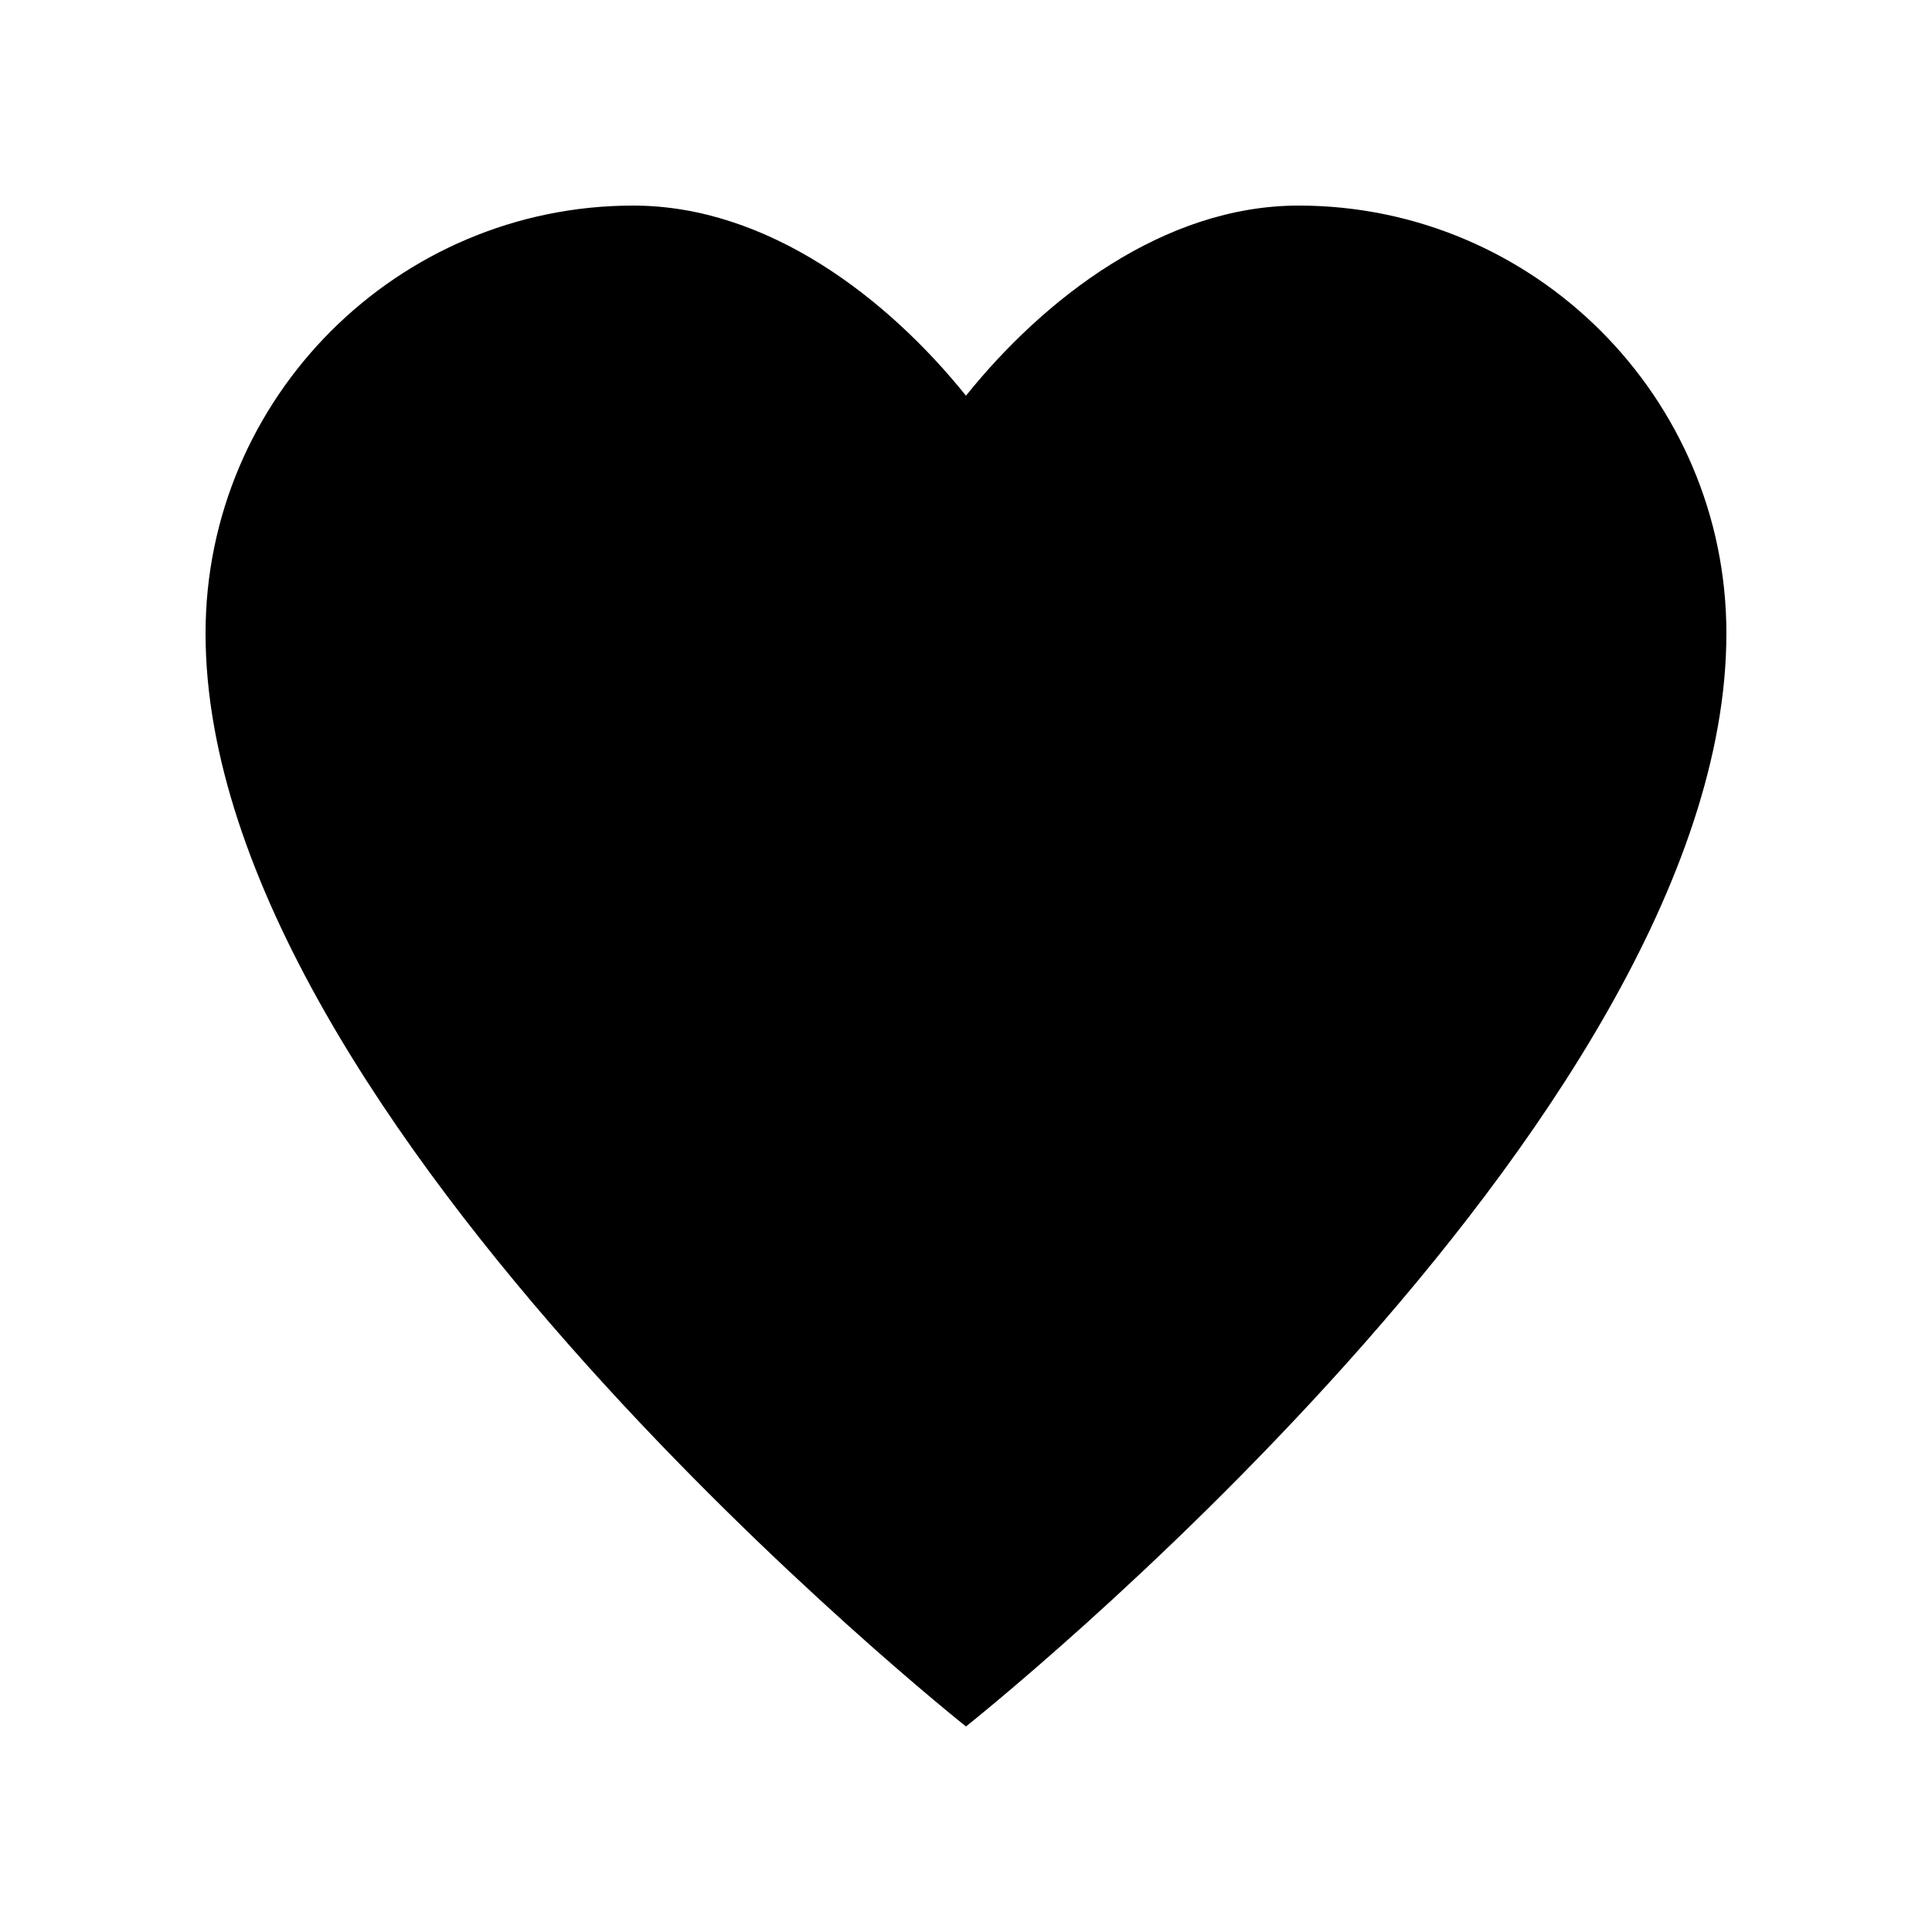 <?xml version="1.0" encoding="UTF-8"?>
<!-- Uploaded to: SVG Repo, www.svgrepo.com, Generator: SVG Repo Mixer Tools -->
<svg fill="#000000" width="800px" height="800px" version="1.1" viewBox="144 144 512 512" xmlns="http://www.w3.org/2000/svg">
 <path d="m488.16 198.48c-35.77 0-67.512 24.688-88.168 50.383-20.656-25.695-52.395-50.383-88.168-50.383-62.469 0-113.35 50.883-113.35 113.36 0 129.98 201.52 289.69 201.52 289.69s201.52-159.71 201.52-289.69c0-62.473-50.887-113.36-113.36-113.36z"/>
</svg>